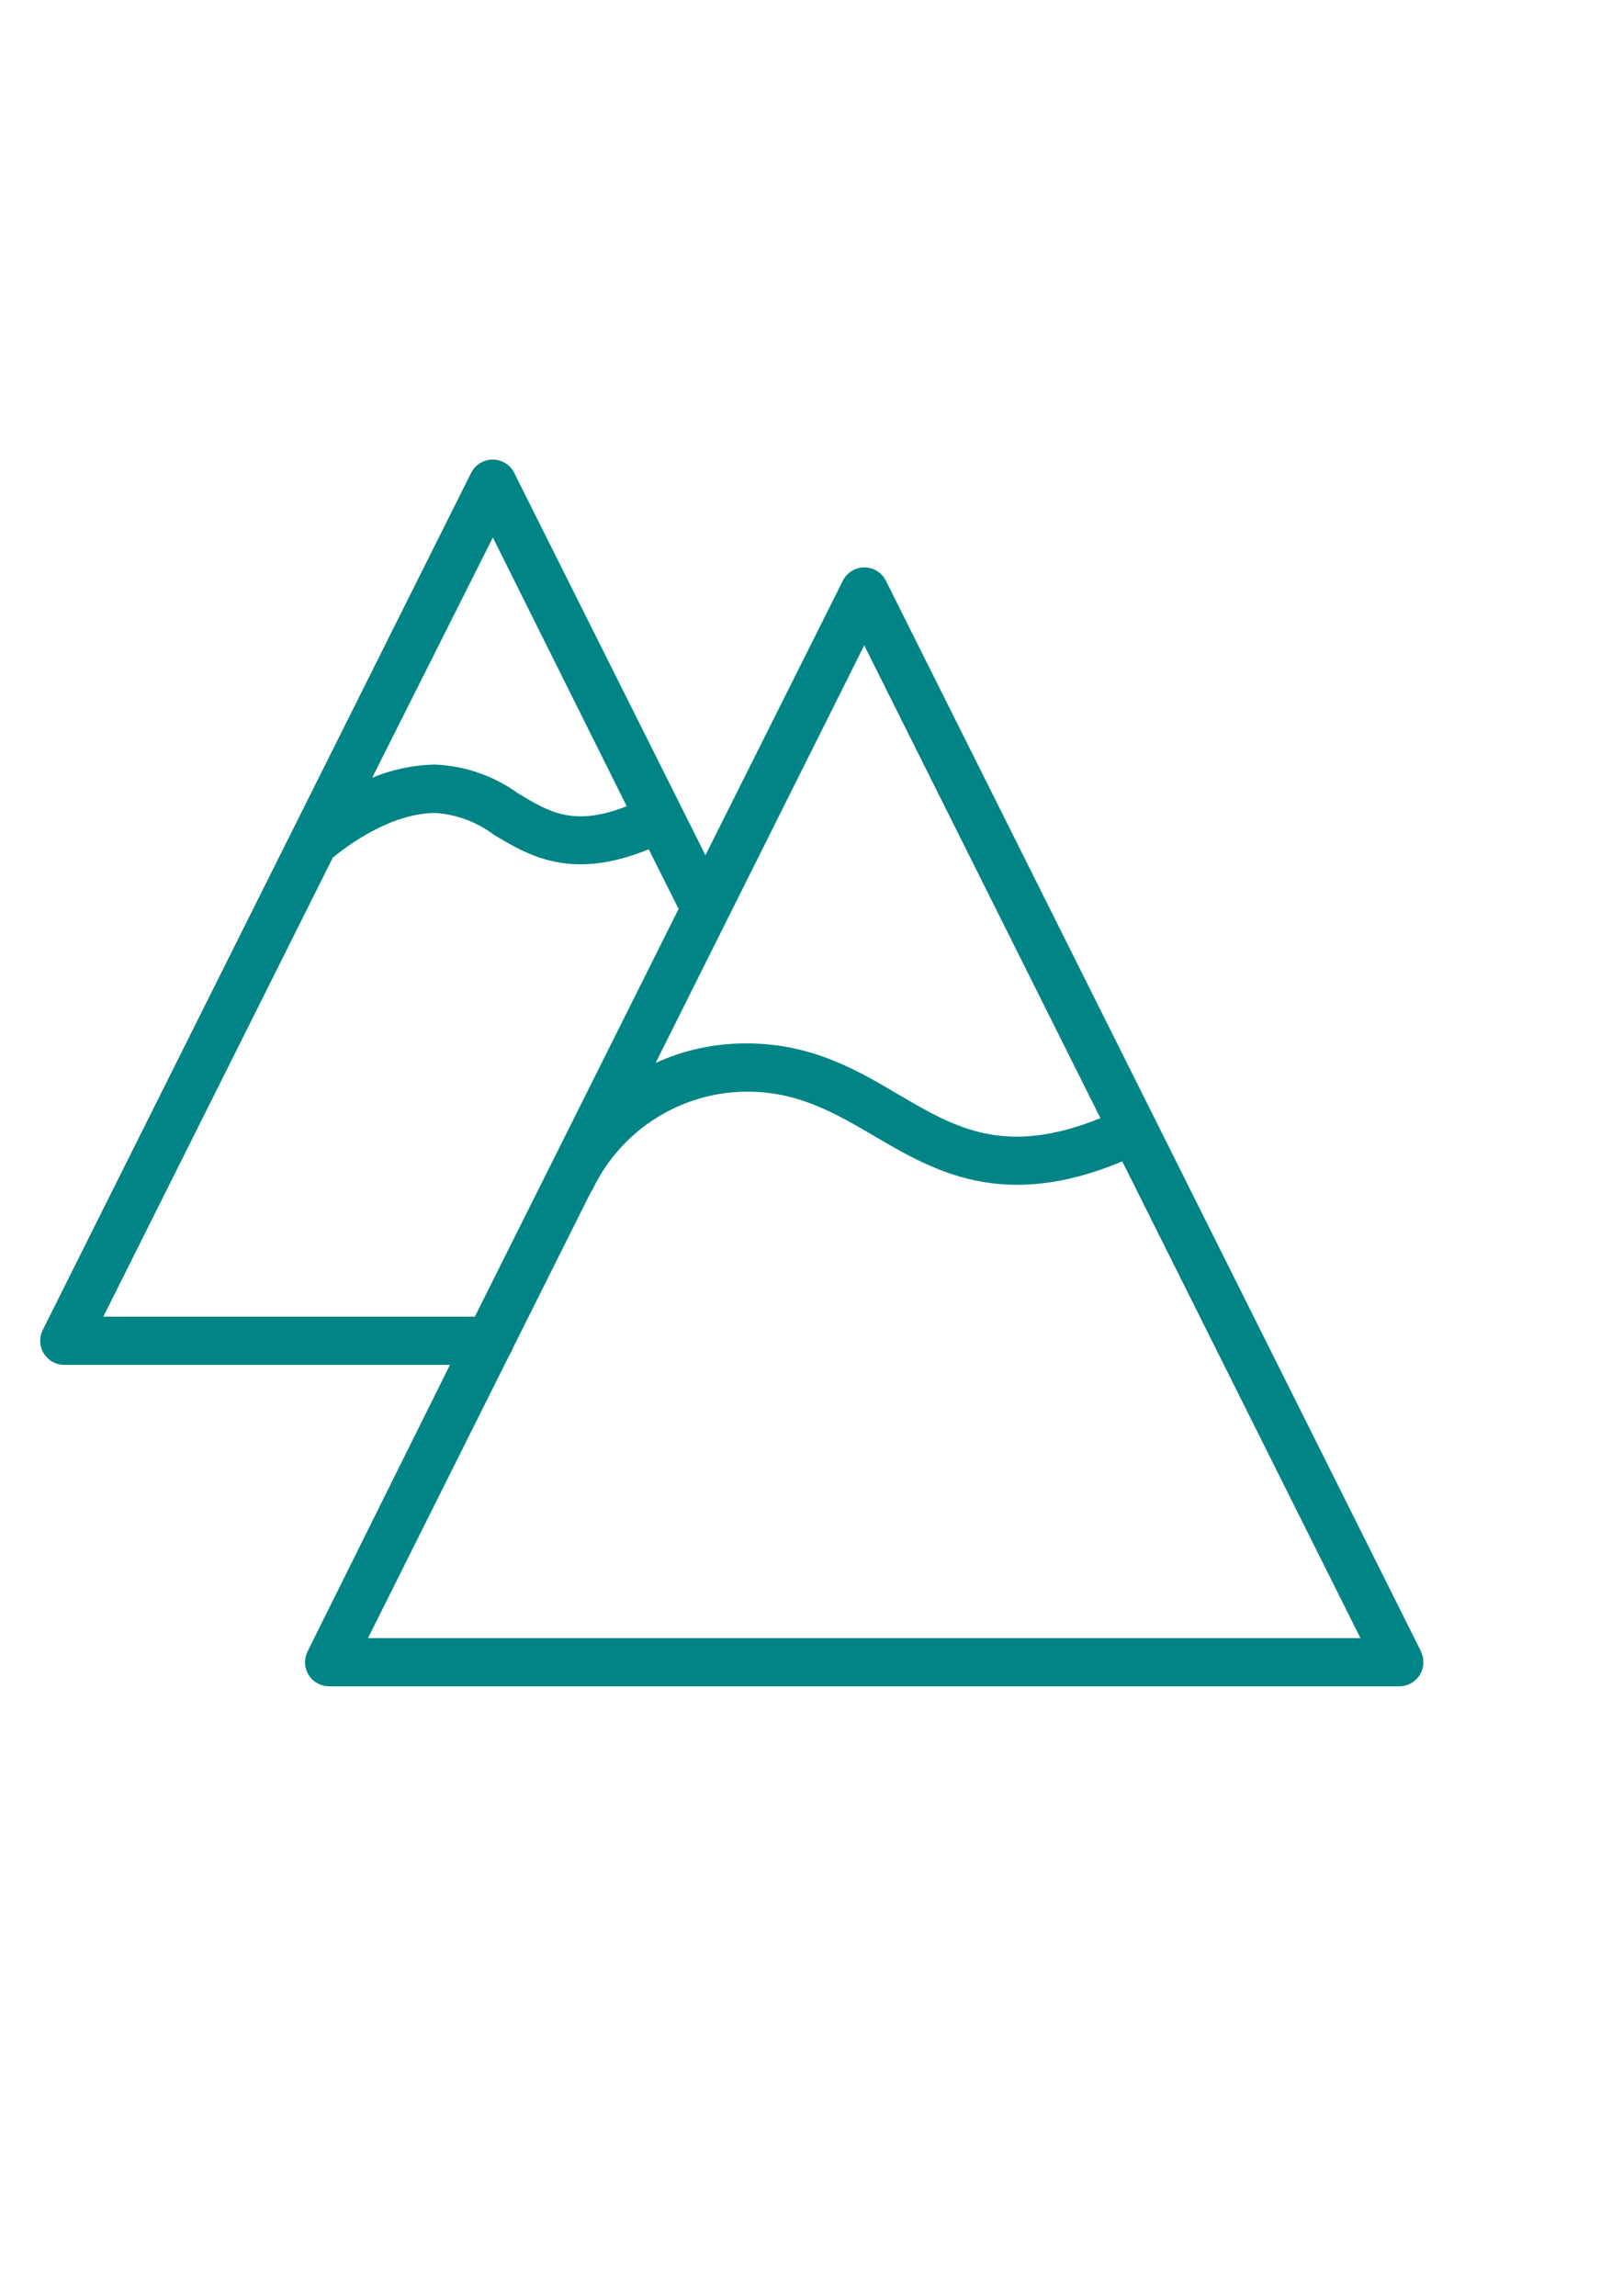 <?xml version="1.0" encoding="UTF-8"?> <!-- Creator: CorelDRAW 2019 (64-Bit) --> <svg xmlns="http://www.w3.org/2000/svg" xmlns:xlink="http://www.w3.org/1999/xlink" xml:space="preserve" width="210mm" height="297mm" style="shape-rendering:geometricPrecision; text-rendering:geometricPrecision; image-rendering:optimizeQuality; fill-rule:evenodd; clip-rule:evenodd" viewBox="0 0 21000 29700" data-name="Ð¡Ð»Ð¾Ð¹ 1"> <defs> <style type="text/css"> <![CDATA[ .fil0 {fill:#008485} ]]> </style> </defs> <g id="Слой_x0020_1">  <path class="fil0" d="M18386.44 21364.16l-6923.77 -13851.68c-52.93,-105.25 -160.76,-171.73 -278.61,-171.73 -117.84,0 -225.68,66.48 -278.6,171.72l-1777.74 3551.29 -2474.25 -4946.43c-52.93,-105.25 -160.77,-171.73 -278.61,-171.73 -117.85,0 -225.68,66.48 -278.6,171.72l-2324.58 4649.12 0 0 -3218.61 6439.3c-21.52,43.2 -32.83,90.98 -32.83,139.3 0,172.07 139.4,311.65 311.46,311.88l4990.08 0.01 -1842.18 3707.23c-21.52,43.2 -32.83,90.98 -32.83,139.3 0,172.07 139.4,311.65 311.46,311.88l13847.51 0.01c172.06,-0.24 311.46,-139.82 311.46,-311.89 0,-48.32 -11.31,-96.1 -32.86,-139.32l2.1 0.02zm-7204.46 -13015.84l3056.44 6117.03c-1237.13,499.01 -1871.29,128.91 -2609.41,-303.56 -526.04,-311.89 -1124.85,-663.28 -1960.69,-663.28 -8.69,-0.12 -17.56,-0.12 -26.09,-0.12 -399.84,0 -795.25,85.97 -1158.93,251.78l2698.68 -5401.85zm-4805.05 -1395.15l1731.98 3476.43c-684.06,270.3 -1004.26,76.93 -1405.54,-166.34 -313.24,-226.23 -686.93,-355.87 -1072.93,-372.28 -279.4,4.39 -556.81,62.78 -814.85,170.68l1561.34 -3108.49zm-5040 10080l2969.11 -5938.22c155.94,-128.91 736.04,-578.02 1330.69,-578.02 270.8,19.29 531.17,116.07 748.61,278.62 447.03,270.3 1002.18,605.05 2008.51,191.29l386.73 771.39 -2636.52 5274.94 -4807.13 0zm3424.46 4158.41l1831.78 -3665.64c17.95,-25.47 32.02,-53.57 41.59,-83.18l1008.42 -2016.83c8.37,-11.19 16.1,-23.08 22.88,-35.34 367.28,-772.83 1146.34,-1266.42 2002.19,-1268.32 665.35,0 1141.49,280.69 1646.73,575.94 775.54,455.35 1663.37,970.99 3206.14,326.44l3081.45 6166.93 -12841.18 0z"></path> </g> </svg> 